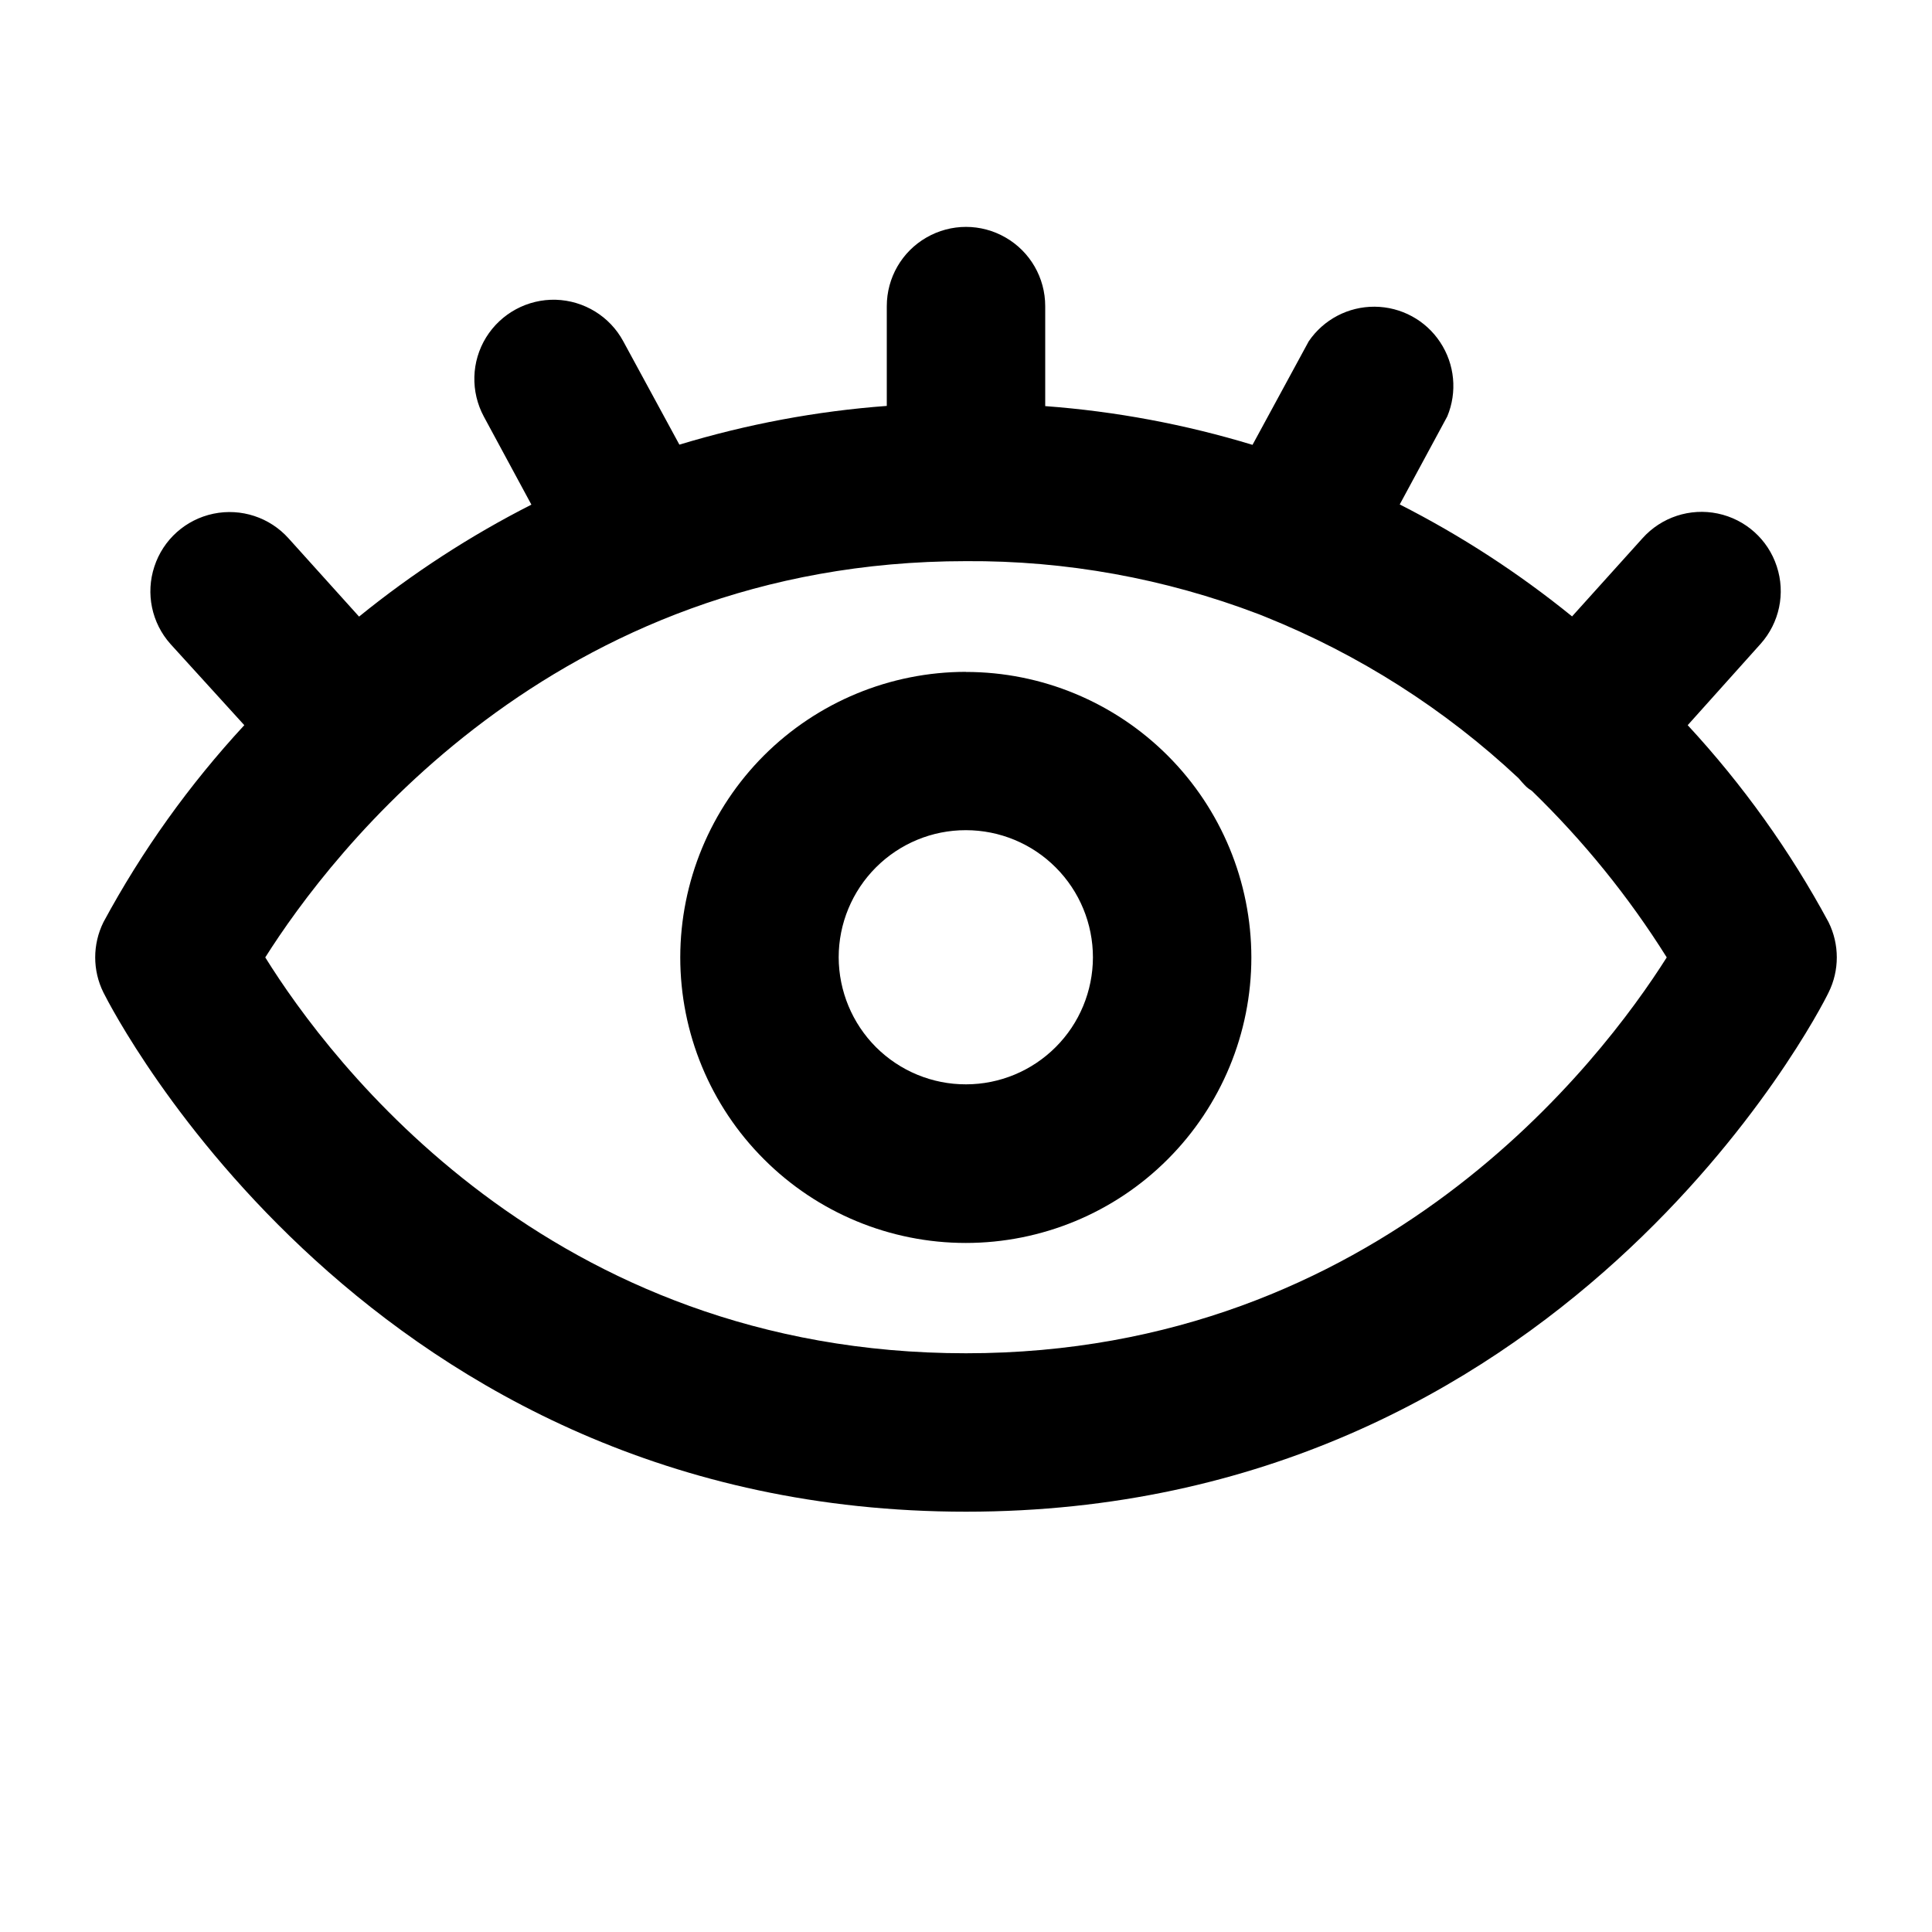 <svg width="20" height="20" viewBox="0 0 20 20" fill="none" xmlns="http://www.w3.org/2000/svg">
<g clip-path="url(#clip0_3061_543)">
<path d="M10 6.955C9.216 6.955 8.464 7.266 7.909 7.82C7.355 8.374 7.043 9.126 7.042 9.91C7.042 10.694 7.353 11.446 7.908 12C8.462 12.555 9.214 12.867 9.998 12.867C10.781 12.867 11.534 12.556 12.088 12.001C12.642 11.447 12.954 10.695 12.954 9.911C12.953 9.128 12.642 8.376 12.088 7.822C11.534 7.268 10.783 6.956 10 6.956L10 6.955ZM10 11.225C9.651 11.226 9.316 11.087 9.069 10.841C8.822 10.594 8.683 10.259 8.682 9.91C8.682 9.561 8.821 9.226 9.068 8.979C9.315 8.732 9.65 8.593 9.999 8.594C10.348 8.594 10.683 8.733 10.929 8.98C11.176 9.227 11.314 9.562 11.314 9.911C11.313 10.259 11.175 10.594 10.928 10.84C10.682 11.086 10.348 11.225 10 11.225L10 11.225Z" fill="black"/>
<path d="M17.471 7.507L18.225 6.666C18.421 6.447 18.485 6.141 18.393 5.863C18.302 5.584 18.069 5.376 17.782 5.316C17.495 5.256 17.198 5.354 17.003 5.572L16.274 6.381V6.381C15.722 5.933 15.124 5.544 14.49 5.222L14.982 4.311V4.311C15.087 4.059 15.06 3.771 14.909 3.543C14.759 3.315 14.505 3.177 14.231 3.175C13.958 3.173 13.702 3.307 13.548 3.533L12.966 4.605C12.268 4.393 11.548 4.258 10.82 4.204V3.169C10.82 2.876 10.664 2.605 10.41 2.459C10.156 2.312 9.844 2.312 9.59 2.459C9.336 2.605 9.18 2.876 9.18 3.169V4.202C8.452 4.256 7.732 4.391 7.033 4.603L6.452 3.533C6.313 3.275 6.046 3.112 5.754 3.103C5.461 3.095 5.186 3.244 5.032 3.493C4.878 3.743 4.87 4.055 5.009 4.313L5.501 5.224C4.867 5.546 4.269 5.935 3.717 6.383L2.988 5.574V5.574C2.793 5.356 2.496 5.258 2.209 5.318C1.922 5.378 1.689 5.586 1.598 5.865C1.506 6.143 1.57 6.449 1.765 6.667L2.529 7.507C1.959 8.123 1.469 8.808 1.071 9.546C0.957 9.776 0.957 10.046 1.071 10.275C1.182 10.496 3.83 15.649 10 15.649C16.17 15.649 18.823 10.496 18.929 10.275C19.043 10.046 19.043 9.776 18.929 9.546C18.531 8.808 18.041 8.123 17.471 7.507L17.471 7.507ZM10 14.009C5.683 14.009 3.416 10.988 2.746 9.911C3.418 8.847 5.712 5.809 10 5.809C11.033 5.802 12.059 5.988 13.025 6.356L13.098 6.385H13.098C14.068 6.775 14.957 7.341 15.72 8.056C15.745 8.085 15.771 8.116 15.8 8.144C15.829 8.171 15.84 8.173 15.858 8.187L15.858 8.187C16.391 8.704 16.86 9.282 17.254 9.911C16.582 10.973 14.288 14.009 10 14.009L10 14.009Z" fill="black"/>
</g>
<defs>
<clipPath id="clip0_3061_543">
<rect width="20" height="20" fill="white"/>
</clipPath>
</defs>
</svg>
